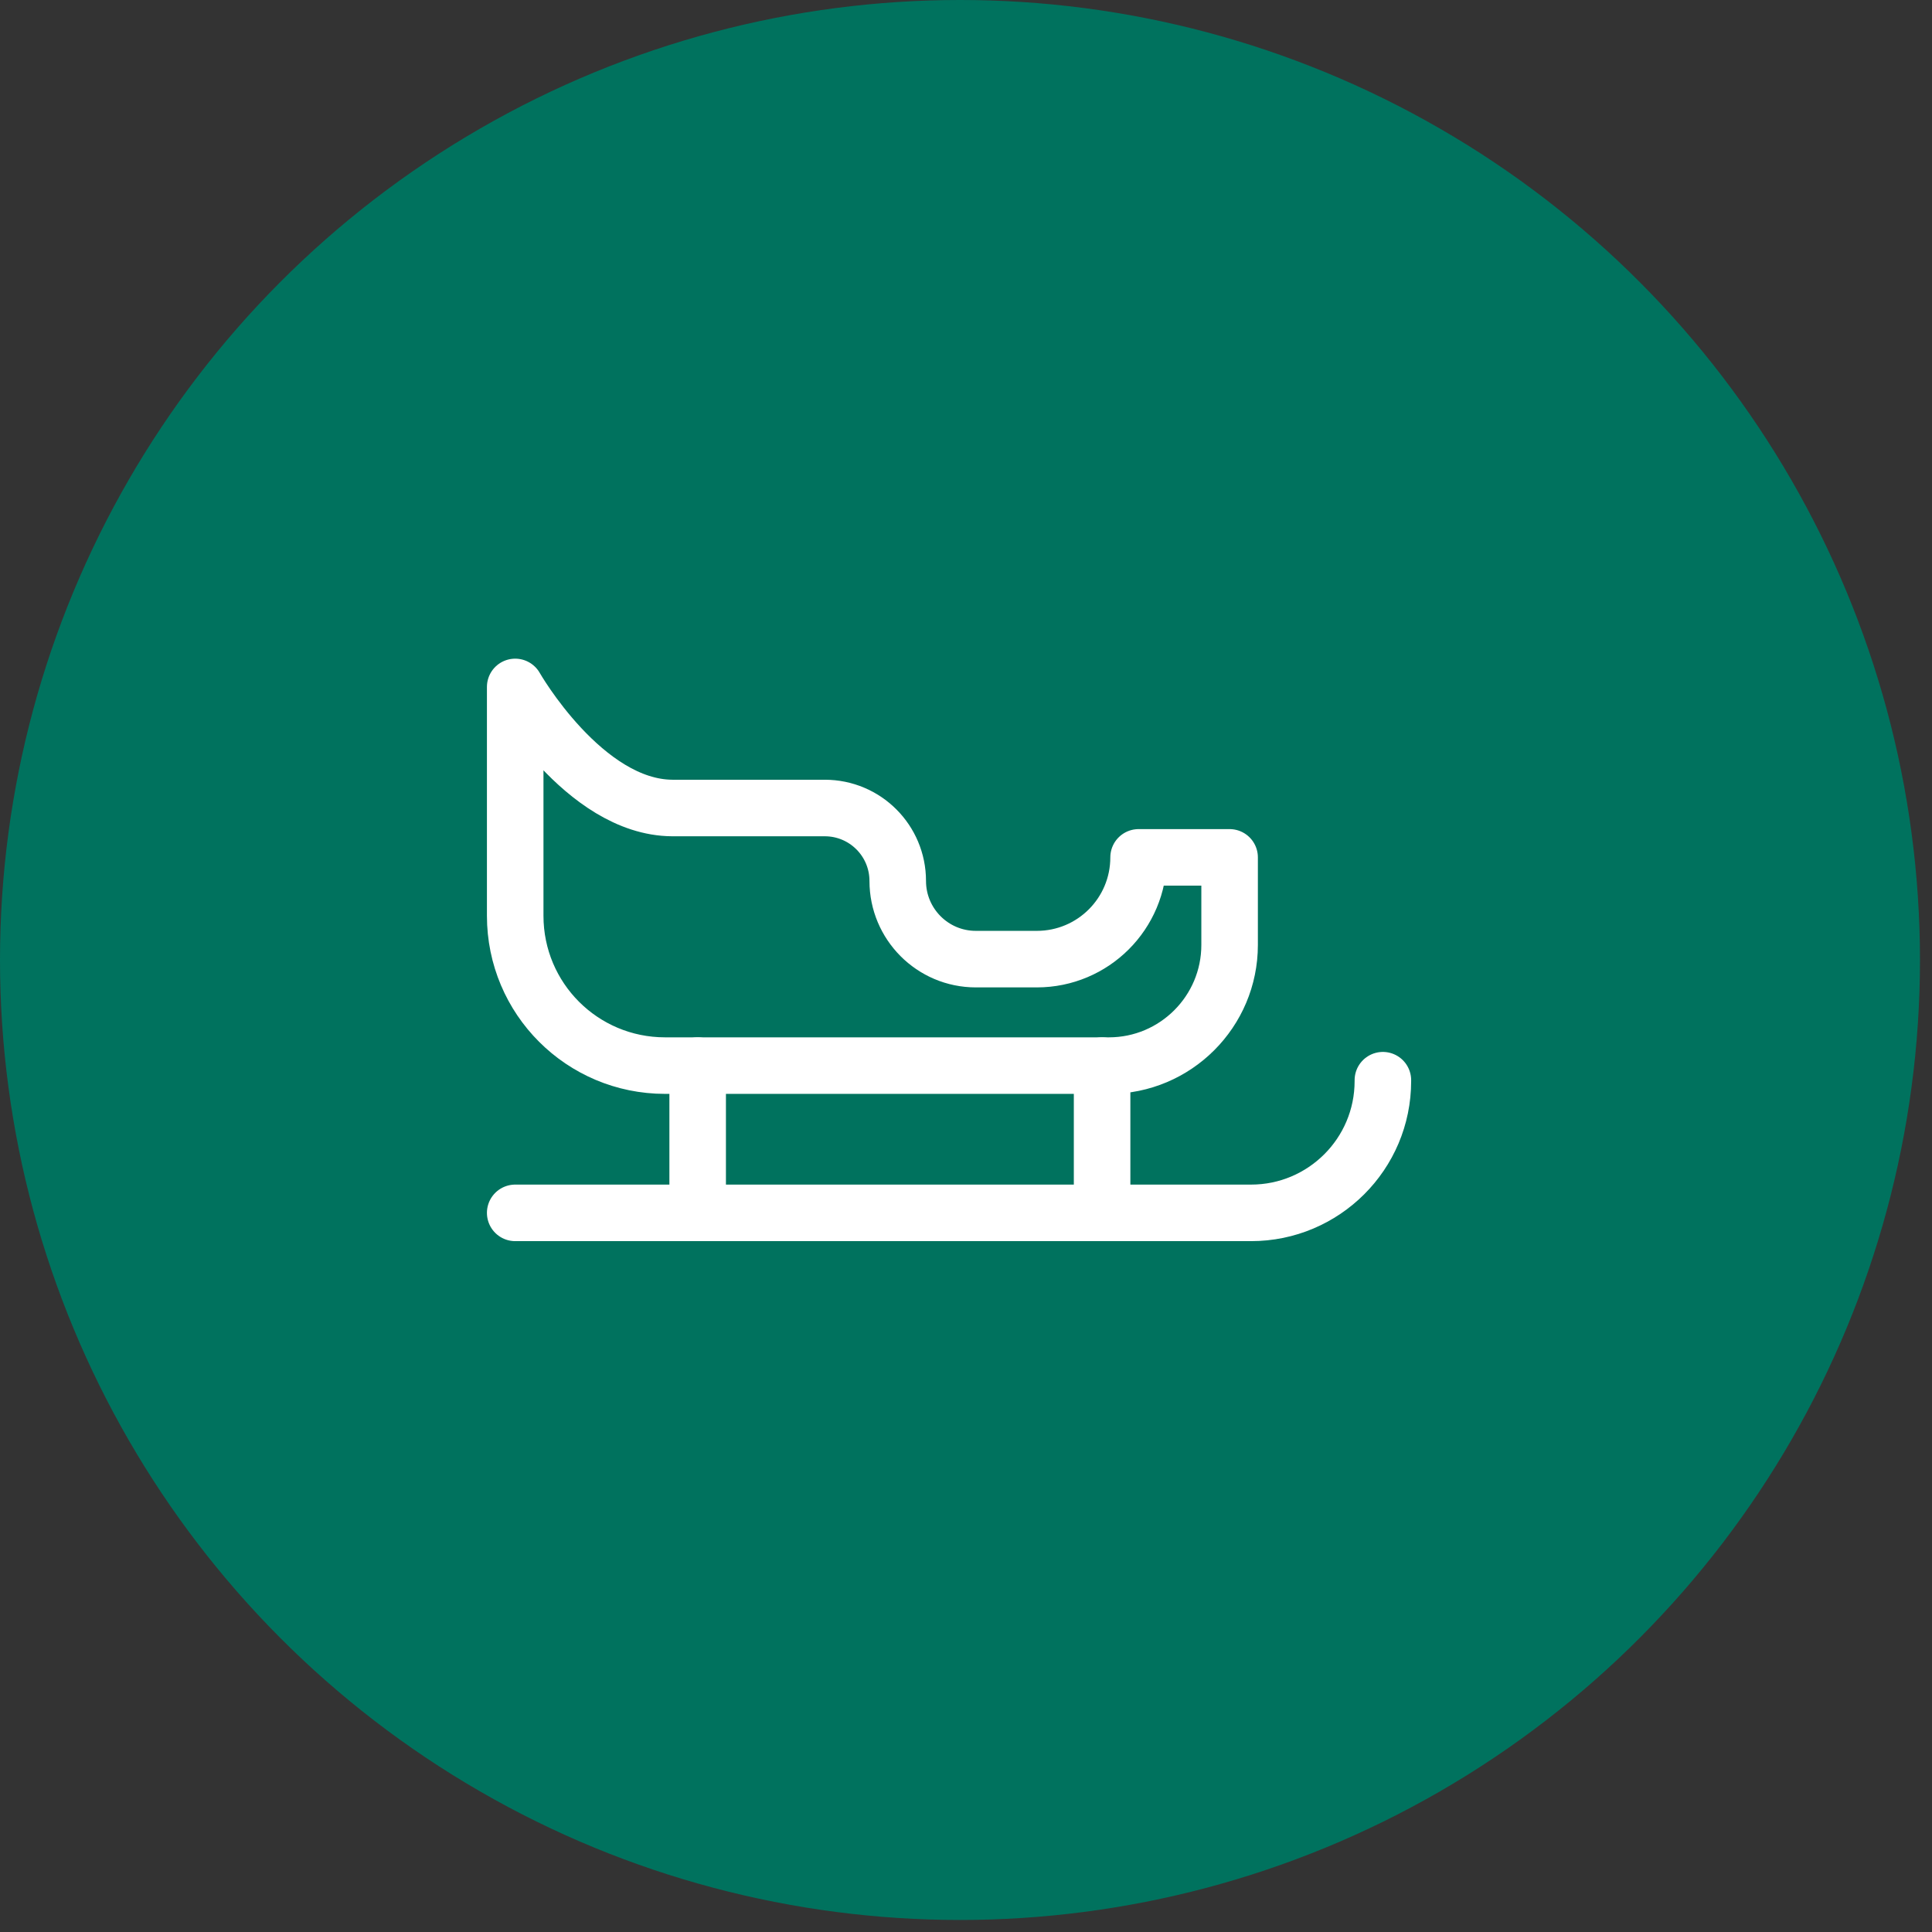 <?xml version="1.0" encoding="UTF-8"?> <svg xmlns="http://www.w3.org/2000/svg" width="45" height="45" viewBox="0 0 45 45" fill="none"><rect x="0" y="0" width="45" height="45" fill="#333333" stroke="none"/> <circle cx="22.36" cy="22.36" r="22.36" fill="#00725E"></circle> <path d="M12 28.25H29.14C30.83 28.25 32.21 26.88 32.21 25.18V25.16" stroke="white" stroke-width="1.317" stroke-miterlimit="10" stroke-linecap="round" stroke-linejoin="round"></path> <path d="M12 16V21.33C12 23.26 13.56 24.82 15.49 24.82H25.83C27.38 24.82 28.64 23.56 28.64 22.01V19.97H26.52C26.52 21.28 25.46 22.34 24.15 22.34H22.73C21.72 22.34 20.91 21.52 20.91 20.52C20.91 19.58 20.15 18.82 19.21 18.82H15.66C13.6 18.81 12 16 12 16Z" stroke="white" stroke-width="1.317" stroke-miterlimit="10" stroke-linecap="round" stroke-linejoin="round"></path> <path d="M16.25 28.25V24.82" stroke="white" stroke-width="1.317" stroke-miterlimit="10" stroke-linecap="round" stroke-linejoin="round"></path> <path d="M25.67 28.25V24.82" stroke="white" stroke-width="1.317" stroke-miterlimit="10" stroke-linecap="round" stroke-linejoin="round"></path> </svg> 
